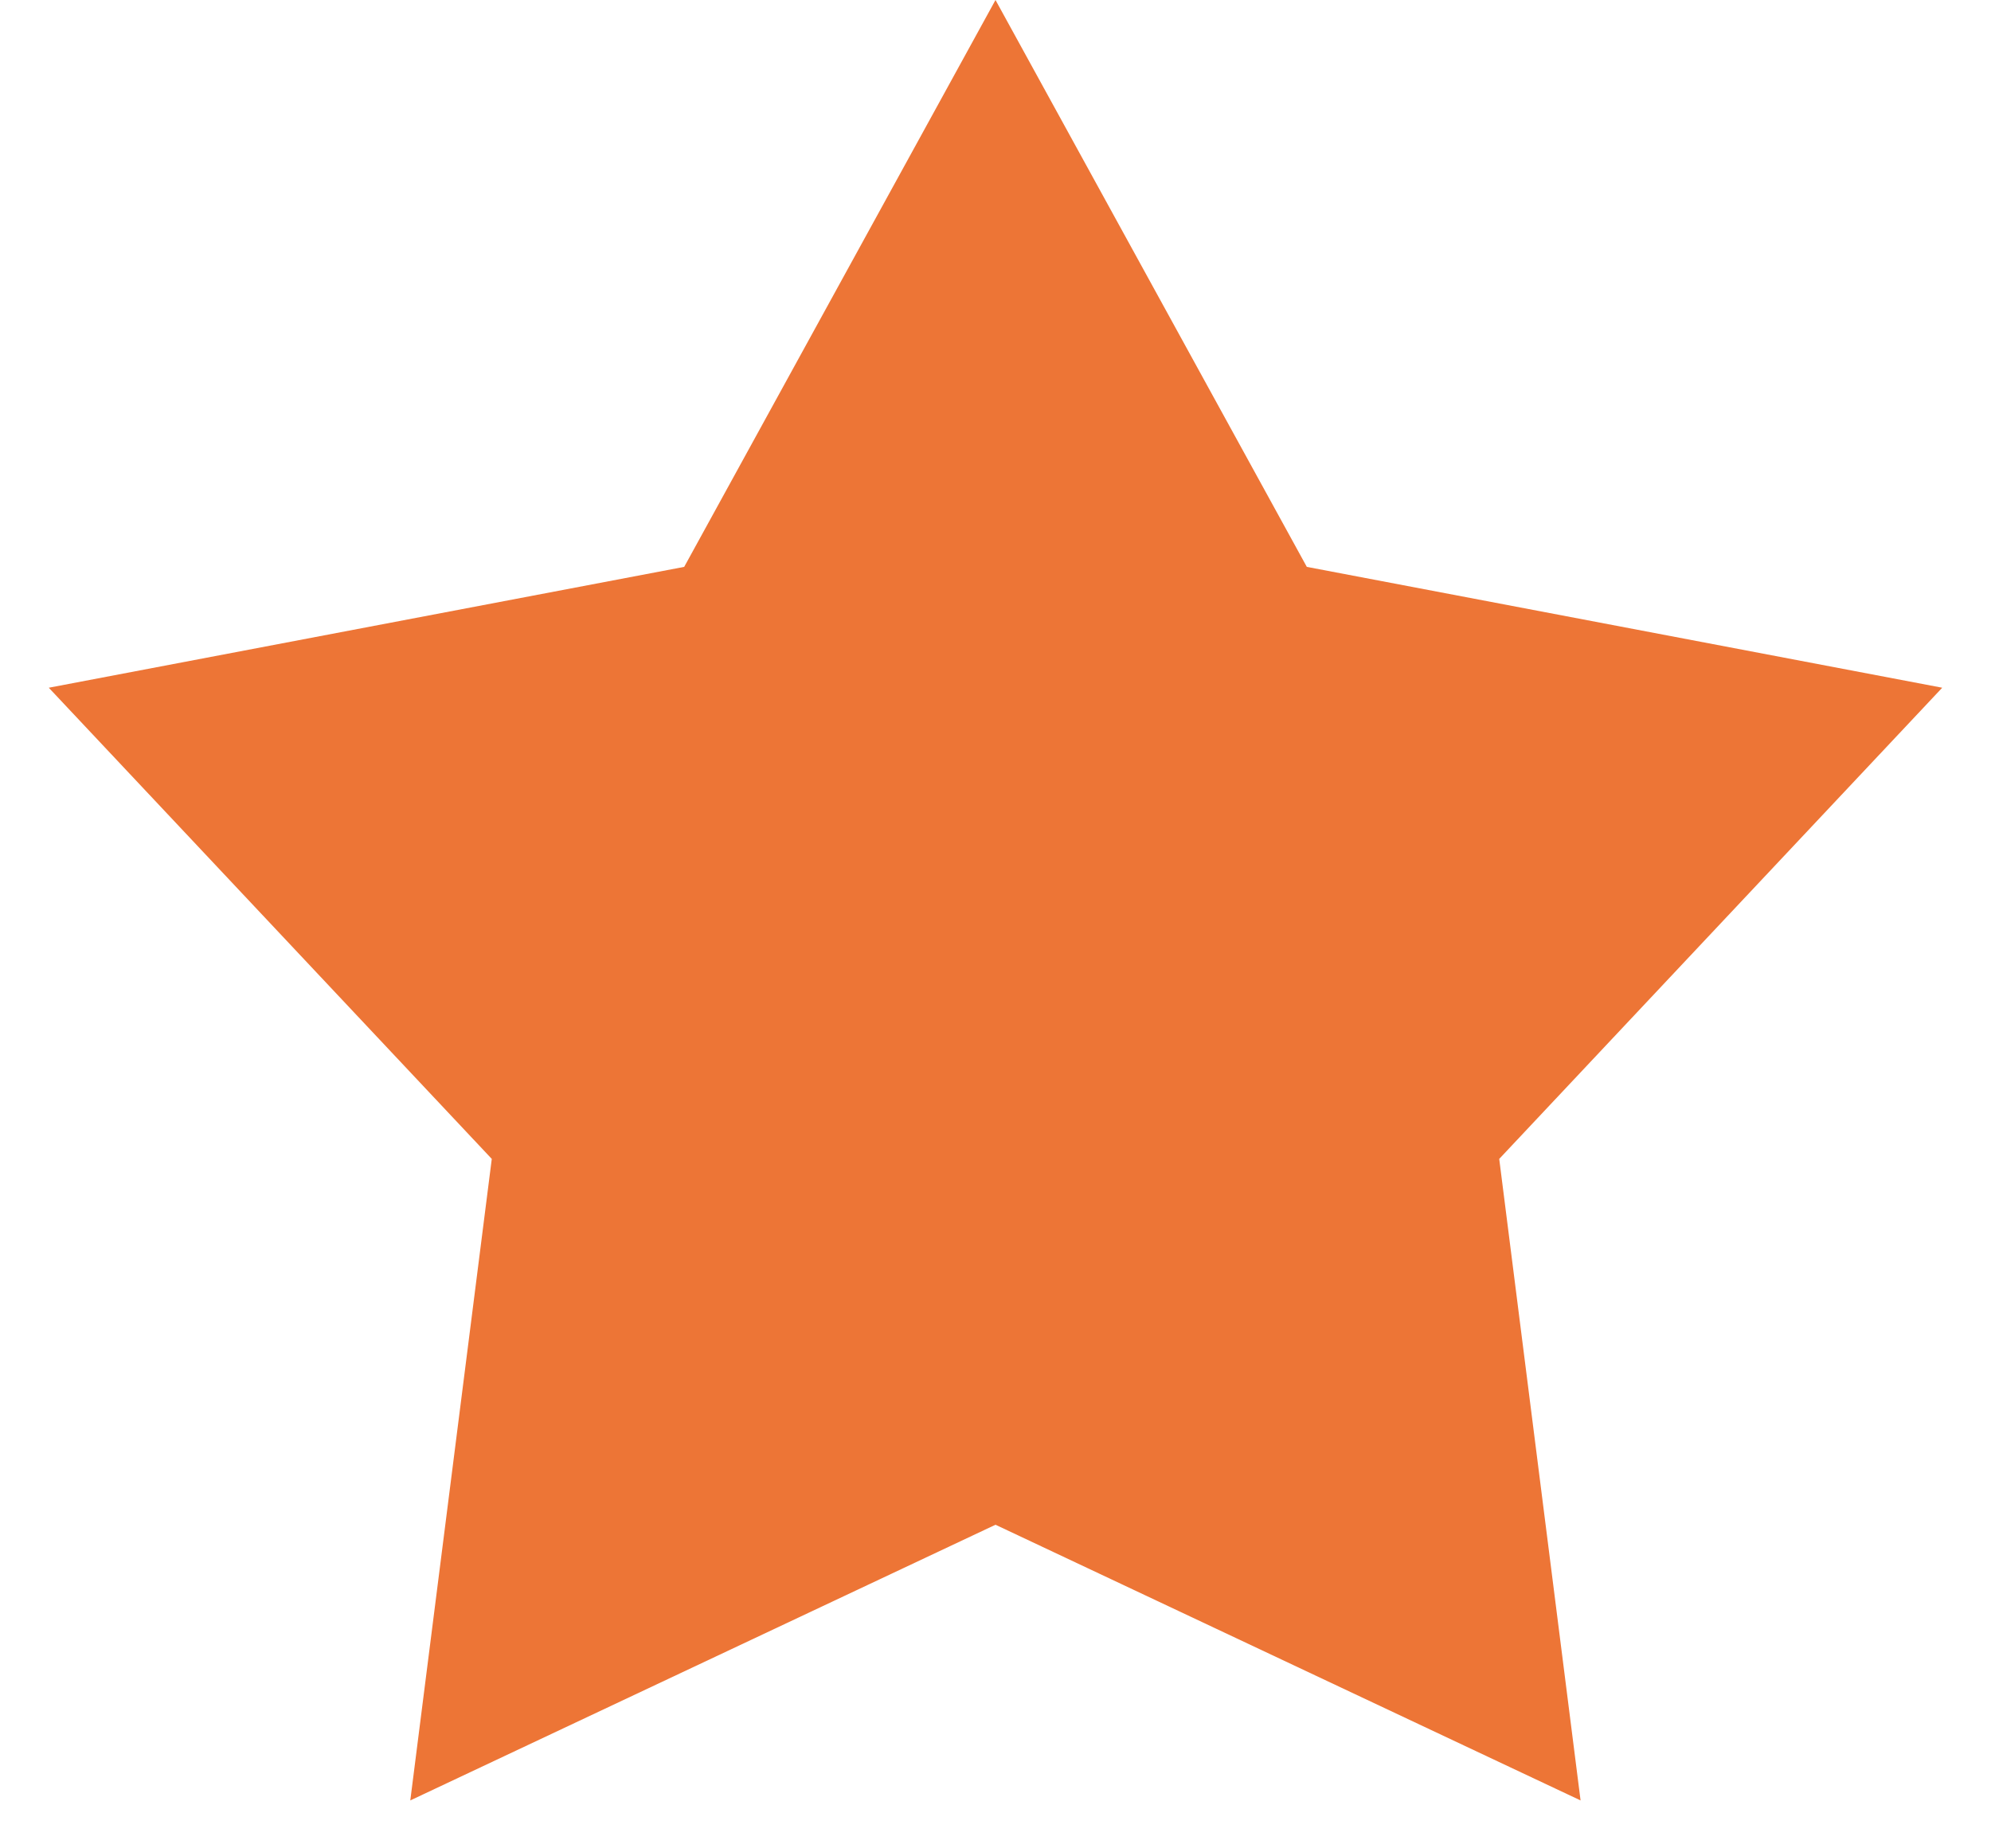 <?xml version="1.0" encoding="UTF-8"?> <svg xmlns="http://www.w3.org/2000/svg" width="14" height="13" viewBox="0 0 14 13" fill="none"> <path d="M7 0L9.189 3.987L13.657 4.837L10.542 8.151L11.114 12.663L7 10.724L2.885 12.663L3.458 8.151L0.343 4.837L4.811 3.987L7 0Z" fill="#ED7536"></path> </svg> 